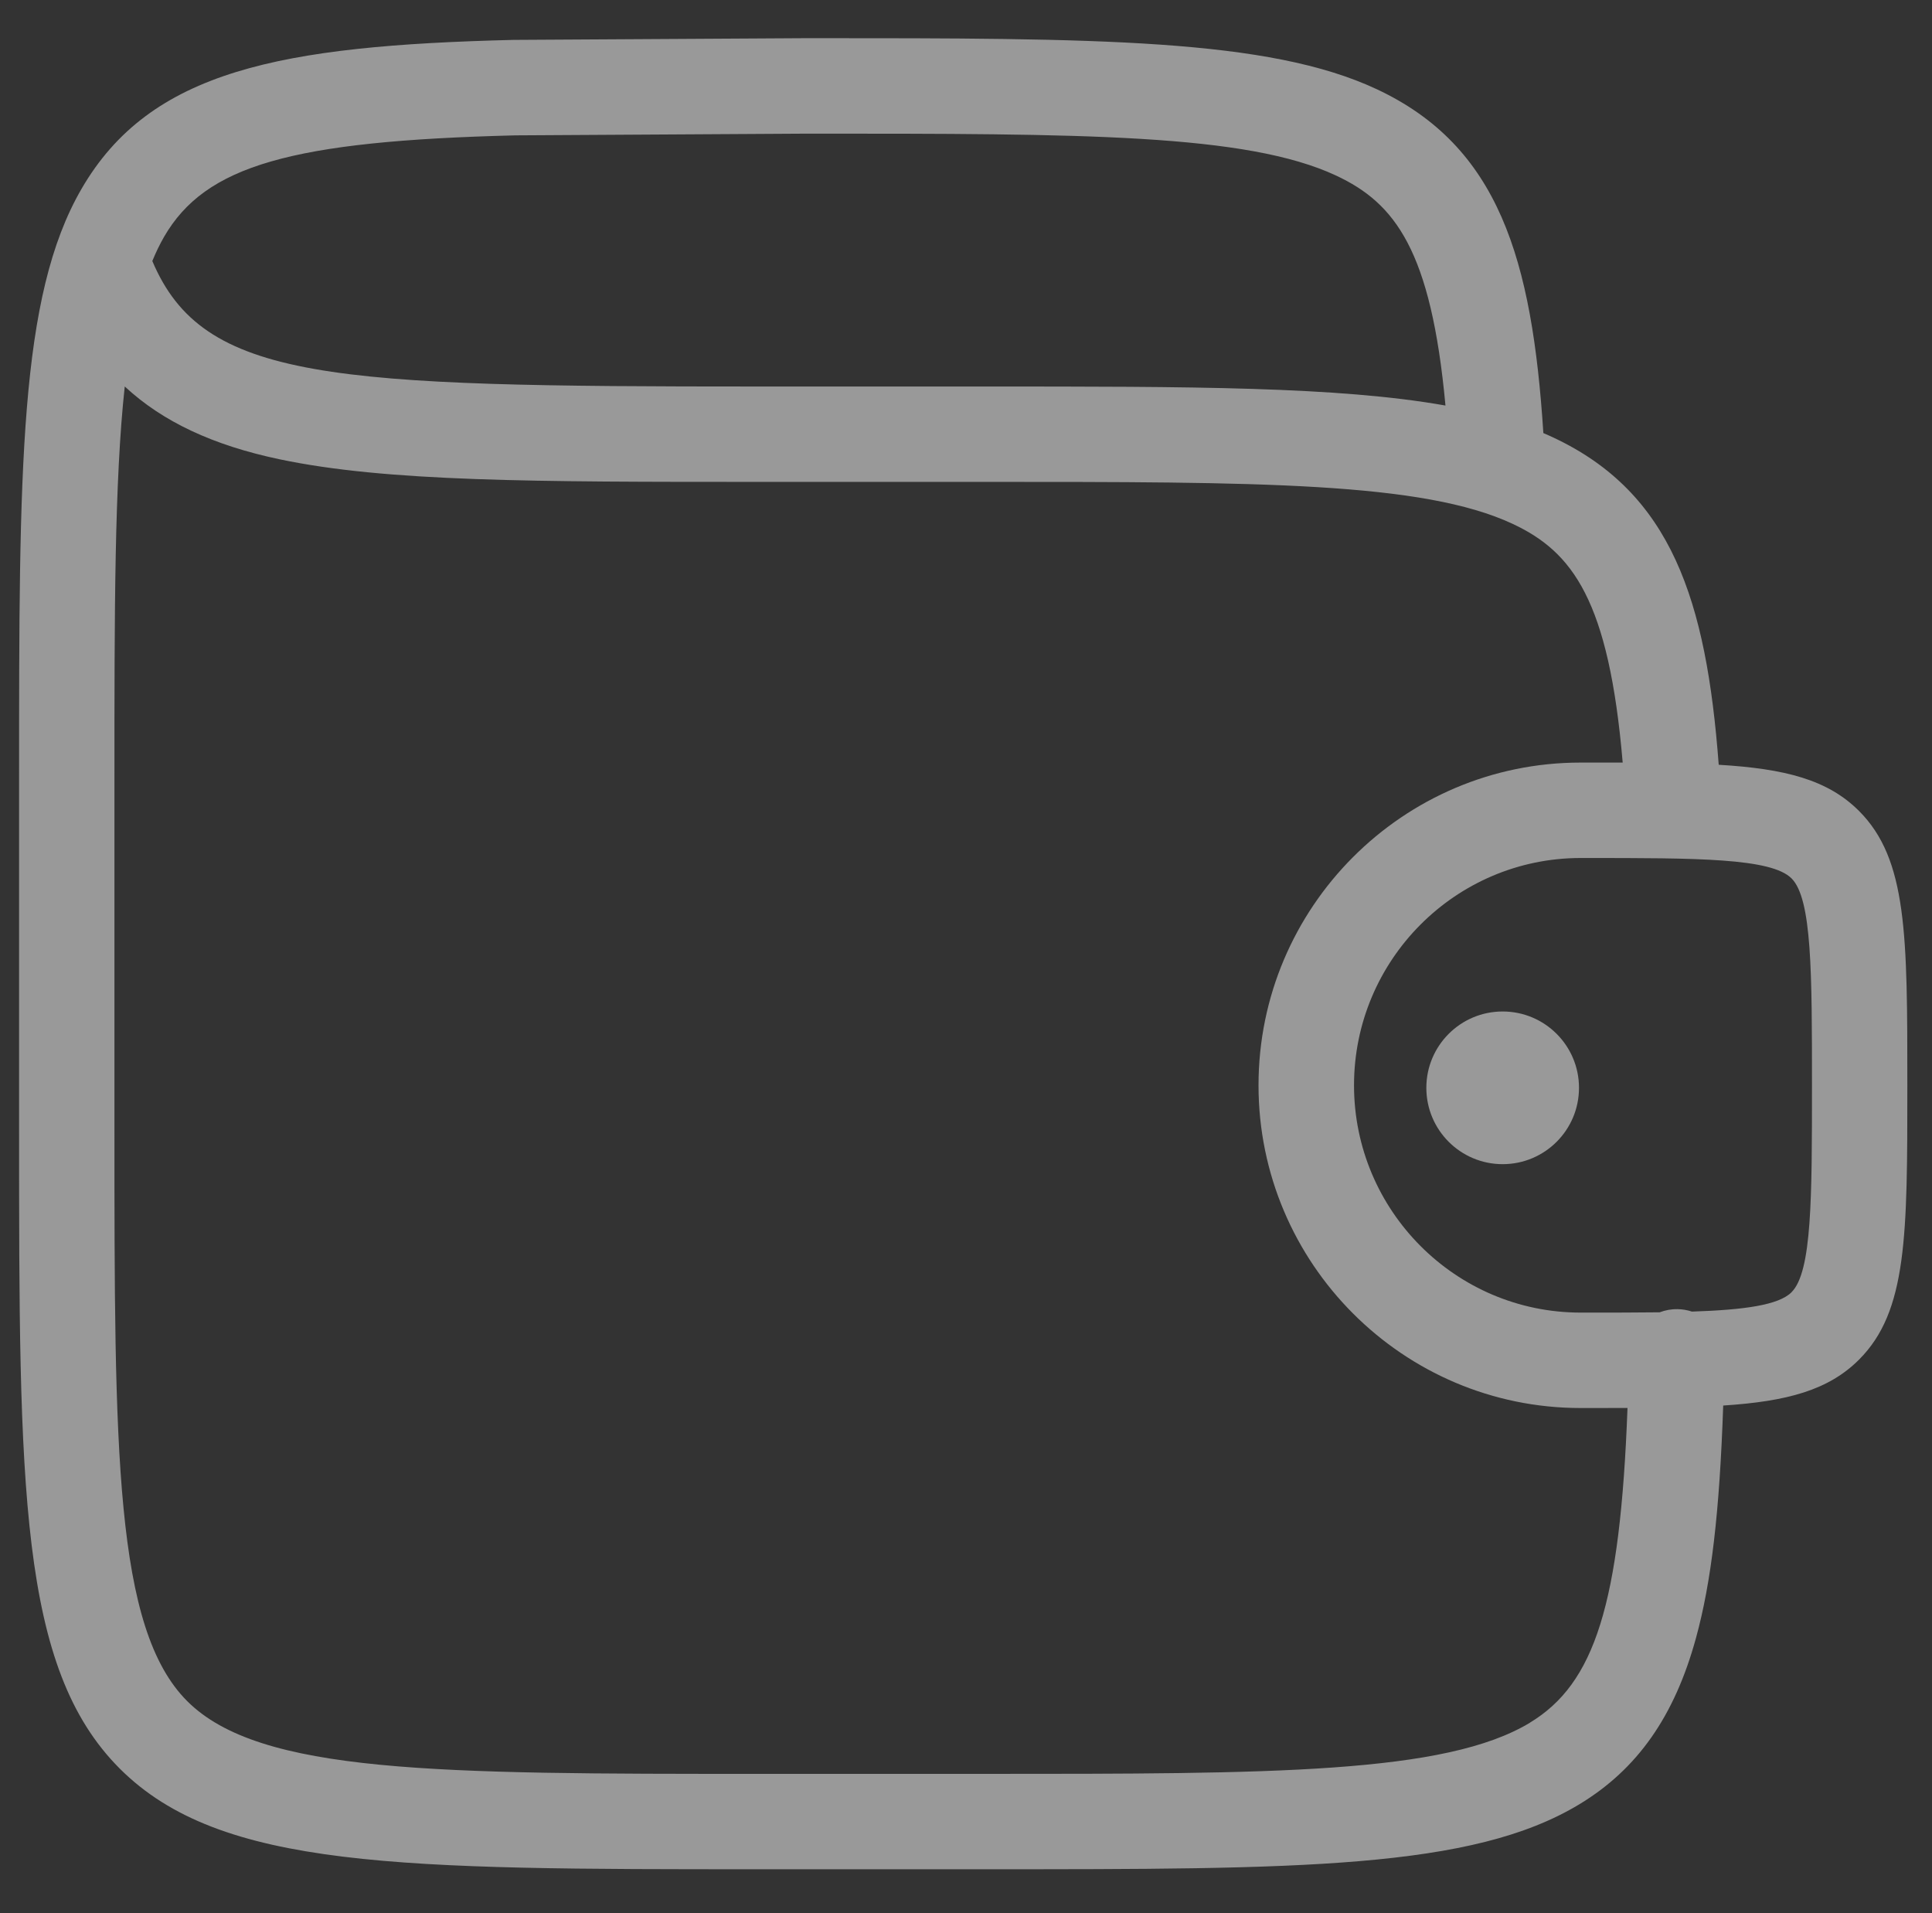 <svg width="405" height="401" viewBox="0 0 405 401" fill="none" xmlns="http://www.w3.org/2000/svg">
<rect x="0" y="0" width="405" height="401" fill="#333333" stroke="none"/>
<path d="M399.83 227.48C399.83 195.94 399.83 180.11 389.7 169.97C383.16 163.43 374.25 161.12 360.29 160.29C357.7 125.79 350.39 103.3 325.59 91.69C324.92 91.37 324.23 91.07 323.53 90.77C321.17 54.29 314.21 30.68 288.59 18.69C265.85 8.05 229.8 8 170.13 8H169.33L107.83 8.36H107.64C58.88 9.56 31.49 14.72 17.08 39.6C4 62.18 4 98.13 4 163.39V236.39C4 311.75 4 349.58 25.1 370.68C46.2 391.78 84.03 391.78 159.39 391.78H206.39C272.28 391.78 308.57 391.78 331.08 378.16C343.25 370.8 351.02 359.73 355.52 343.33C358.73 331.62 360.46 317.1 361.23 294.59C374.65 293.72 383.31 291.36 389.7 284.97C399.83 274.84 399.83 259 399.83 227.46V227.48ZM108.04 28.37L169.39 28.01C226.71 28.01 261.3 28.01 280.11 36.81C292.43 42.58 300 52.43 303.01 85C280.56 81.01 249.65 81.01 206.39 81.01H159.23C69.16 81.01 42.6 79.93 31.93 54.71C32.68 52.88 33.5 51.19 34.39 49.64C43.04 34.71 60.94 29.54 108.05 28.37H108.04ZM320.73 361.06C302.99 371.79 266.63 371.79 206.39 371.79H159.39C91.75 371.79 54.49 371.79 39.24 356.54C23.99 341.29 23.99 304.03 23.99 236.39V163.39C23.99 128 23.99 100.93 26.15 81C34.1 88.4 44.7 93.33 58.55 96.25C81.06 101 112.15 101 159.22 101H206.38C263.7 101 298.29 101 317.1 109.8C329.65 115.67 337.27 125.79 340.16 159.83C337.62 159.83 334.96 159.83 332.18 159.83H331.32C294.1 159.83 263.82 190.17 263.82 227.47C263.82 264.77 294.1 295.11 331.32 295.11H332.18C335.33 295.11 338.32 295.11 341.17 295.1C339.63 336.29 334.29 352.84 320.71 361.06H320.73ZM375.56 270.84C372.85 273.55 365.61 274.54 354.68 274.9C353.74 274.59 352.75 274.41 351.71 274.39C350.37 274.36 349.09 274.6 347.91 275.05C343.18 275.11 337.93 275.11 332.2 275.11H331.34C305.15 275.11 283.84 253.74 283.84 227.47C283.84 201.2 305.15 179.83 331.34 179.83H332.2C355.74 179.83 371.29 179.83 375.56 184.11C379.84 188.39 379.84 203.94 379.84 227.47C379.84 251 379.84 266.56 375.56 270.83V270.84Z" fill="white" fill-opacity="0.5"/>
<path d="M315 244C323.837 244 331 236.837 331 228C331 219.163 323.837 212 315 212C306.163 212 299 219.163 299 228C299 236.837 306.163 244 315 244Z" fill="white" fill-opacity="0.5"/>
</svg>
